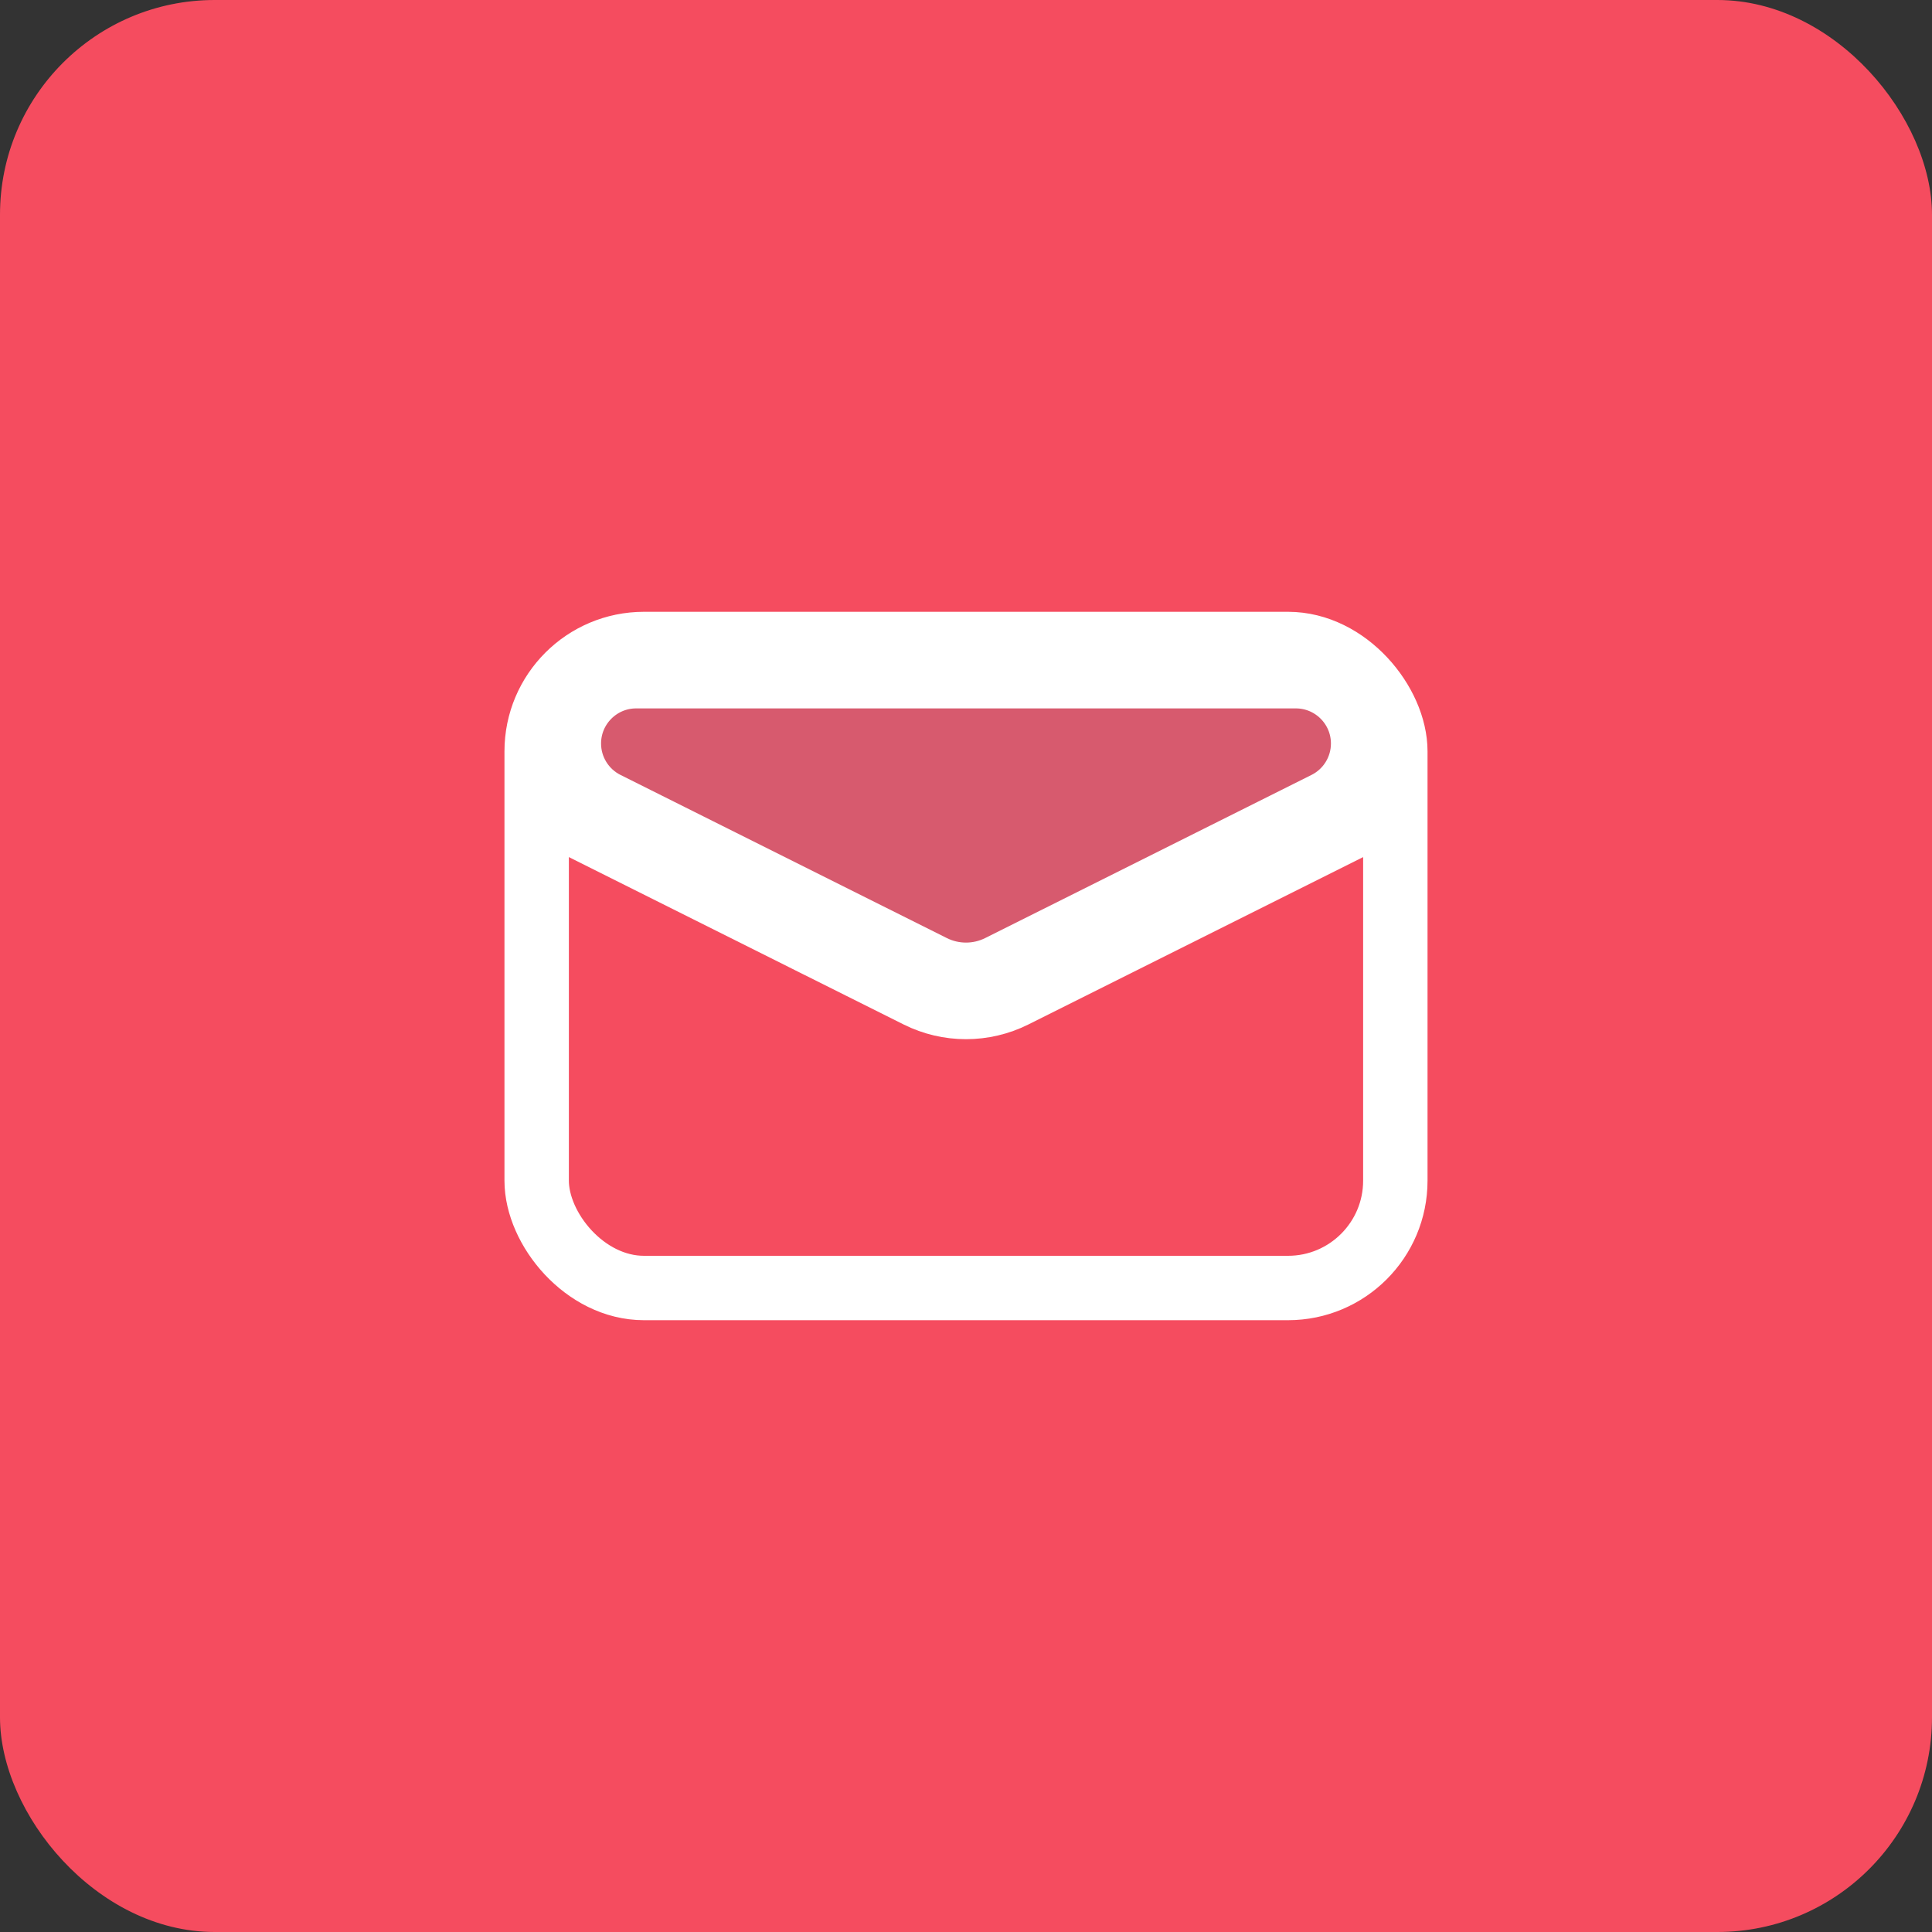<svg width="36" height="36" viewBox="0 0 36 36" fill="none" xmlns="http://www.w3.org/2000/svg">
<rect x="0" y="0" width="36" height="36" fill="#333333" stroke="none"/>
<rect width="36" height="36" rx="4" fill="#F54C5F"/>
<rect x="10" y="12" width="16" height="12" rx="2" stroke="white" stroke-width="1.2"/>
<path d="M10 15L17.106 18.553C17.669 18.834 18.331 18.834 18.894 18.553L26 15" stroke="white" stroke-width="1.2"/>
<path d="M17.374 18.016L11.293 14.976C10.868 14.763 10.6 14.329 10.6 13.854C10.6 13.162 11.162 12.6 11.854 12.6H24.146C24.838 12.6 25.4 13.162 25.4 13.854C25.4 14.329 25.132 14.763 24.707 14.976L18.626 18.016C18.232 18.213 17.768 18.213 17.374 18.016Z" fill="#7E869E" fill-opacity="0.25" stroke="white" stroke-width="1.2"/>
</svg>

